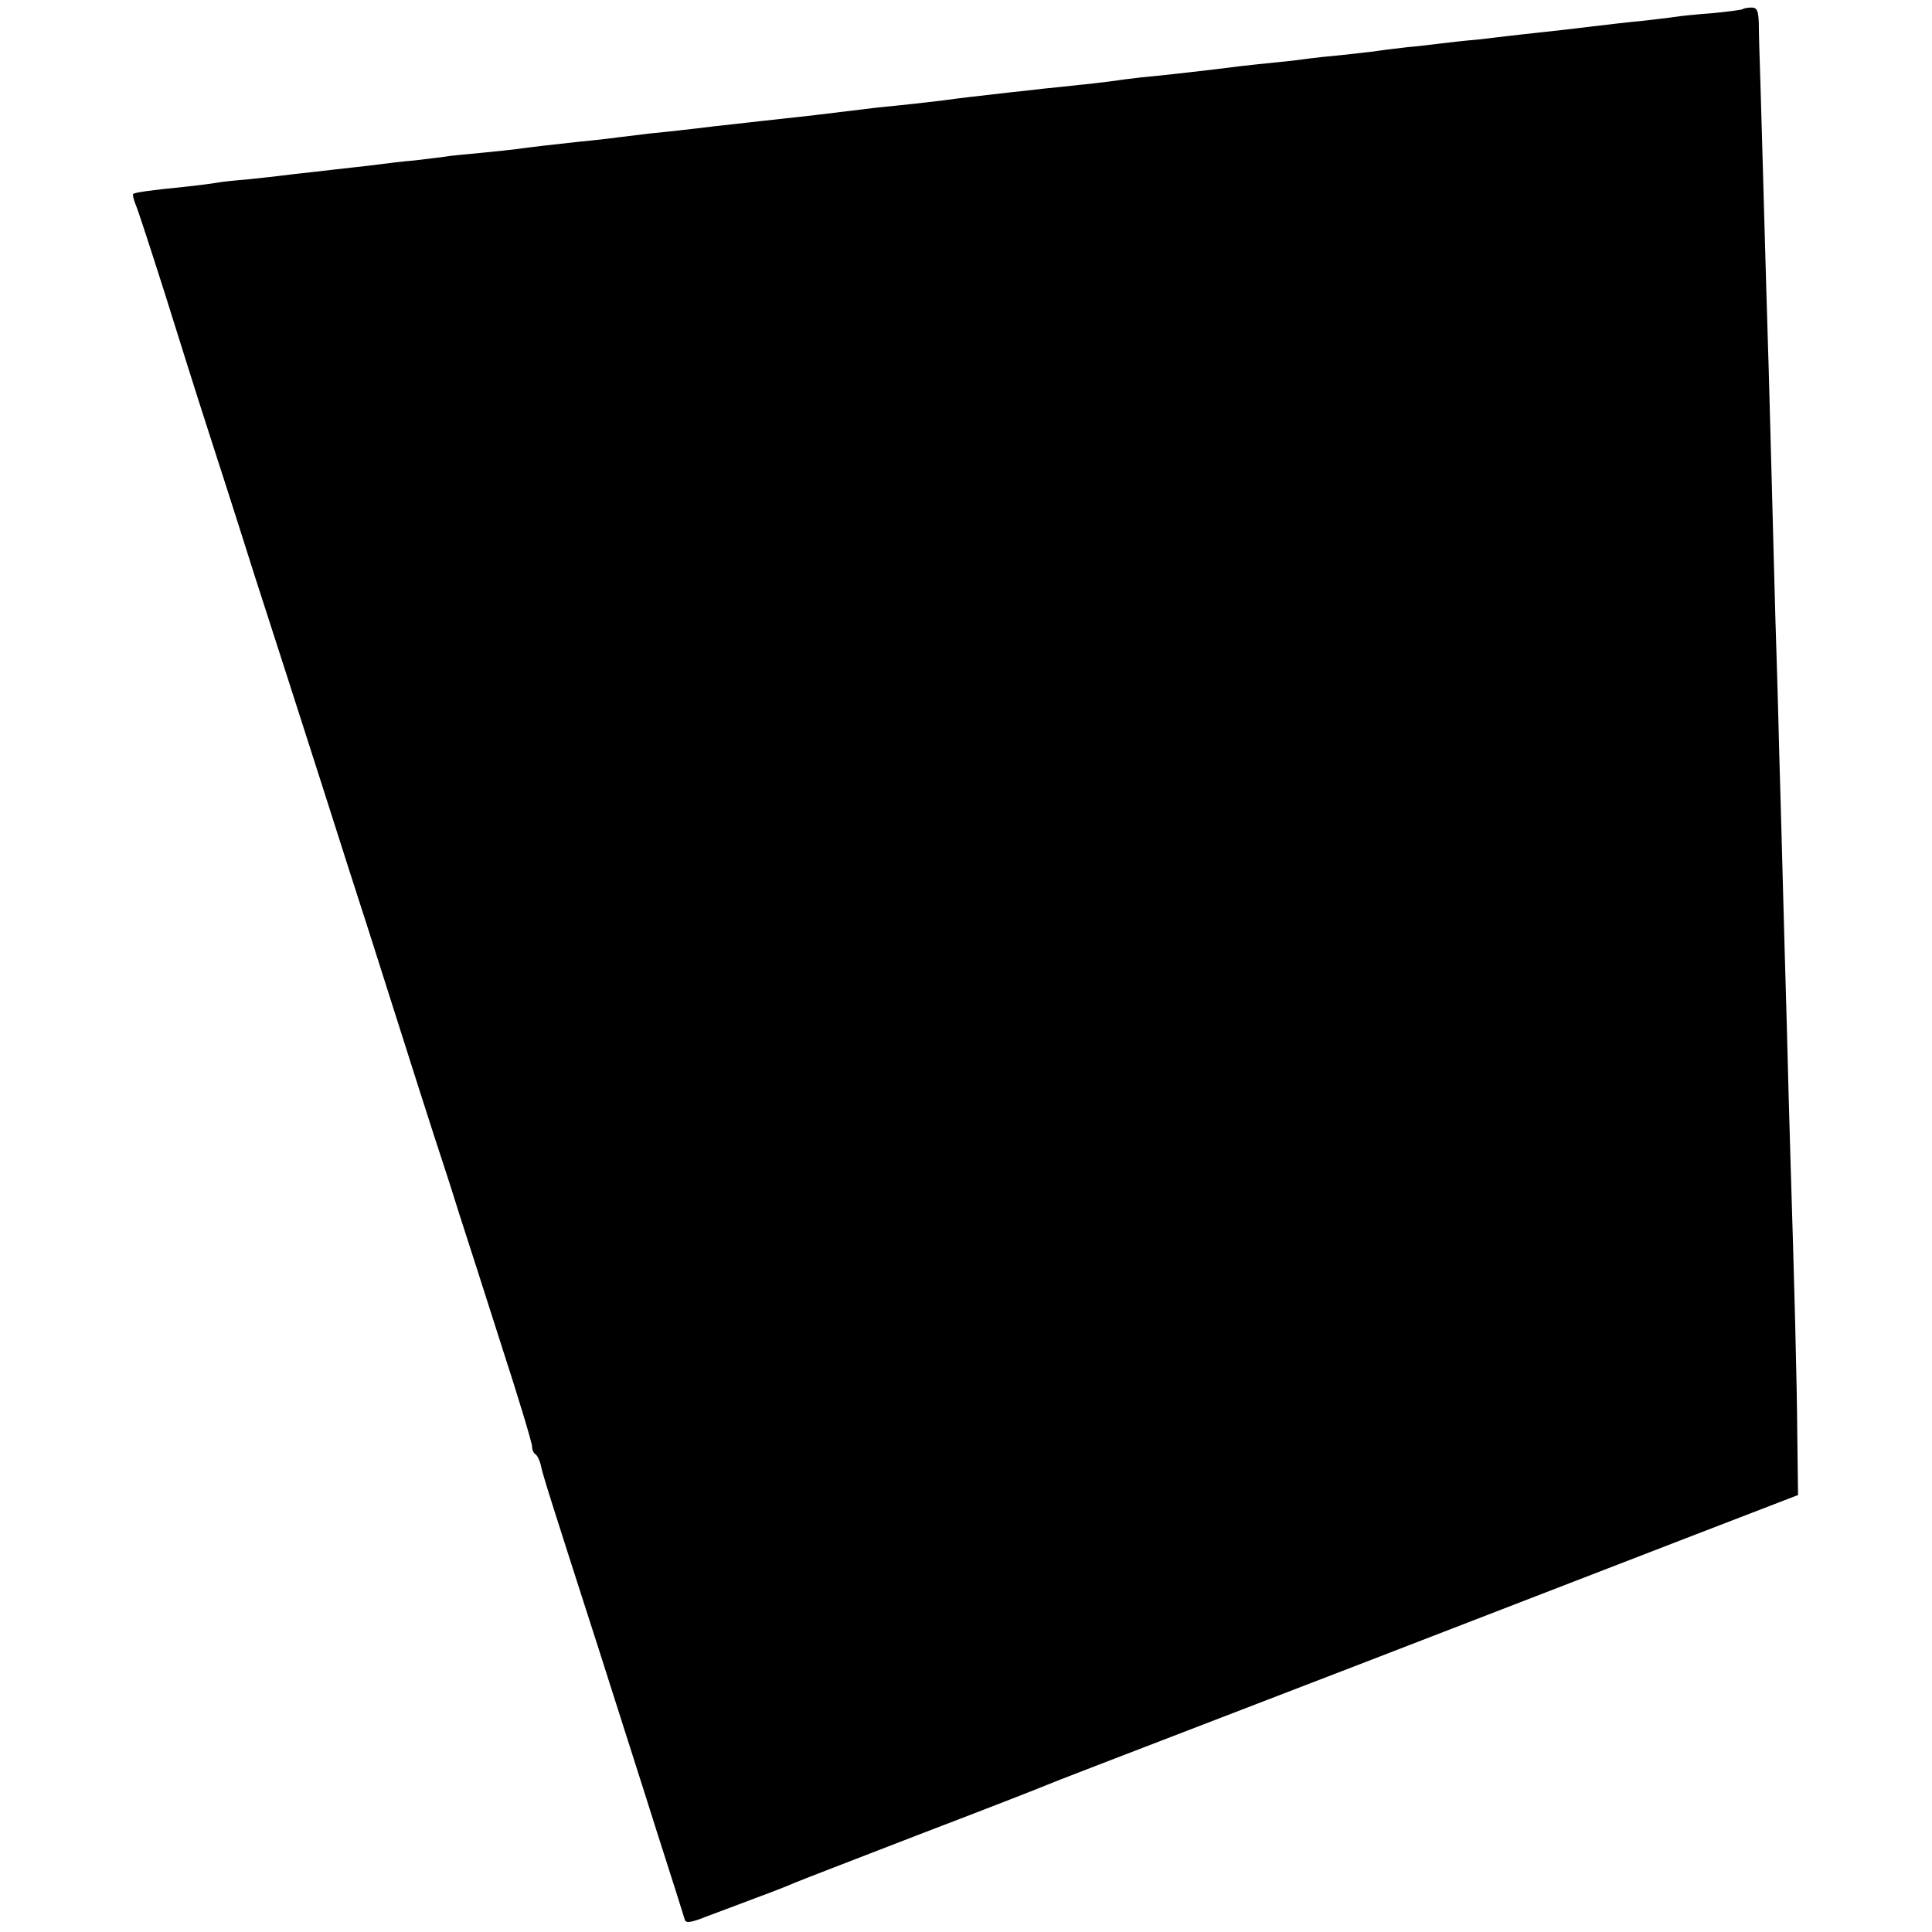 <?xml version="1.0" standalone="no"?>
<!DOCTYPE svg PUBLIC "-//W3C//DTD SVG 20010904//EN"
 "http://www.w3.org/TR/2001/REC-SVG-20010904/DTD/svg10.dtd">
<svg version="1.0" xmlns="http://www.w3.org/2000/svg"
 width="512pt" height="512pt" viewBox="0 0 512 512"
 preserveAspectRatio="xMidYMid meet">
<g transform="translate(0,512) scale(0.1,-0.1)"
fill="#000000" stroke="none">
<path d="M4619 5096 c-2 -2 -39 -7 -82 -11 -43 -3 -88 -8 -100 -10 -12 -2 -49
-6 -82 -10 -33 -3 -94 -10 -135 -15 -41 -5 -100 -12 -130 -15 -30 -3 -71 -8
-90 -10 -19 -2 -57 -7 -85 -10 -27 -2 -70 -7 -95 -10 -25 -3 -65 -8 -90 -10
-25 -3 -61 -7 -80 -10 -19 -3 -62 -7 -95 -11 -33 -3 -71 -7 -85 -9 -14 -2 -52
-7 -85 -10 -33 -3 -76 -8 -95 -10 -77 -10 -218 -26 -265 -30 -27 -3 -66 -8
-85 -11 -19 -2 -55 -7 -80 -9 -24 -3 -67 -7 -95 -10 -27 -3 -68 -8 -90 -10
-79 -9 -141 -16 -175 -21 -40 -5 -103 -12 -175 -19 -58 -7 -115 -14 -165 -20
-19 -2 -60 -7 -90 -10 -30 -3 -71 -8 -90 -10 -19 -2 -60 -7 -90 -10 -30 -4
-68 -8 -85 -10 -16 -2 -55 -6 -85 -9 -30 -4 -77 -9 -105 -13 -27 -3 -61 -7
-75 -8 -39 -4 -153 -17 -170 -20 -8 -1 -51 -6 -94 -10 -43 -4 -86 -8 -95 -10
-9 -1 -45 -6 -81 -10 -36 -3 -76 -8 -90 -10 -14 -2 -49 -6 -77 -9 -29 -3 -77
-9 -105 -12 -29 -3 -64 -7 -78 -9 -14 -2 -54 -6 -90 -10 -36 -3 -76 -7 -90
-10 -14 -2 -50 -7 -80 -10 -82 -8 -134 -15 -137 -19 -2 -2 1 -14 6 -27 6 -13
40 -118 77 -234 36 -115 85 -271 109 -345 24 -74 82 -254 128 -400 47 -146
127 -393 177 -550 50 -157 106 -332 125 -390 125 -394 179 -562 195 -610 10
-30 32 -98 48 -150 17 -52 67 -208 111 -346 45 -138 81 -258 81 -267 0 -9 4
-18 9 -21 5 -3 11 -16 14 -28 5 -26 30 -104 152 -483 47 -148 118 -369 156
-490 39 -121 72 -226 74 -233 3 -9 17 -7 57 9 29 11 89 33 133 50 44 16 89 34
100 39 11 5 162 63 335 130 173 66 324 125 335 130 11 5 180 70 375 145 323
124 499 192 1345 519 l270 104 -2 159 c-1 146 -8 407 -18 728 -2 72 -7 236
-10 365 -4 129 -8 291 -10 360 -2 69 -6 231 -10 360 -3 129 -8 287 -10 350 -2
63 -6 232 -10 375 -4 143 -8 305 -10 360 -2 55 -6 210 -10 345 -4 135 -8 292
-10 350 -2 58 -4 124 -4 148 -1 34 -5 42 -19 42 -10 0 -21 -2 -23 -4z"/>
</g>
</svg>
